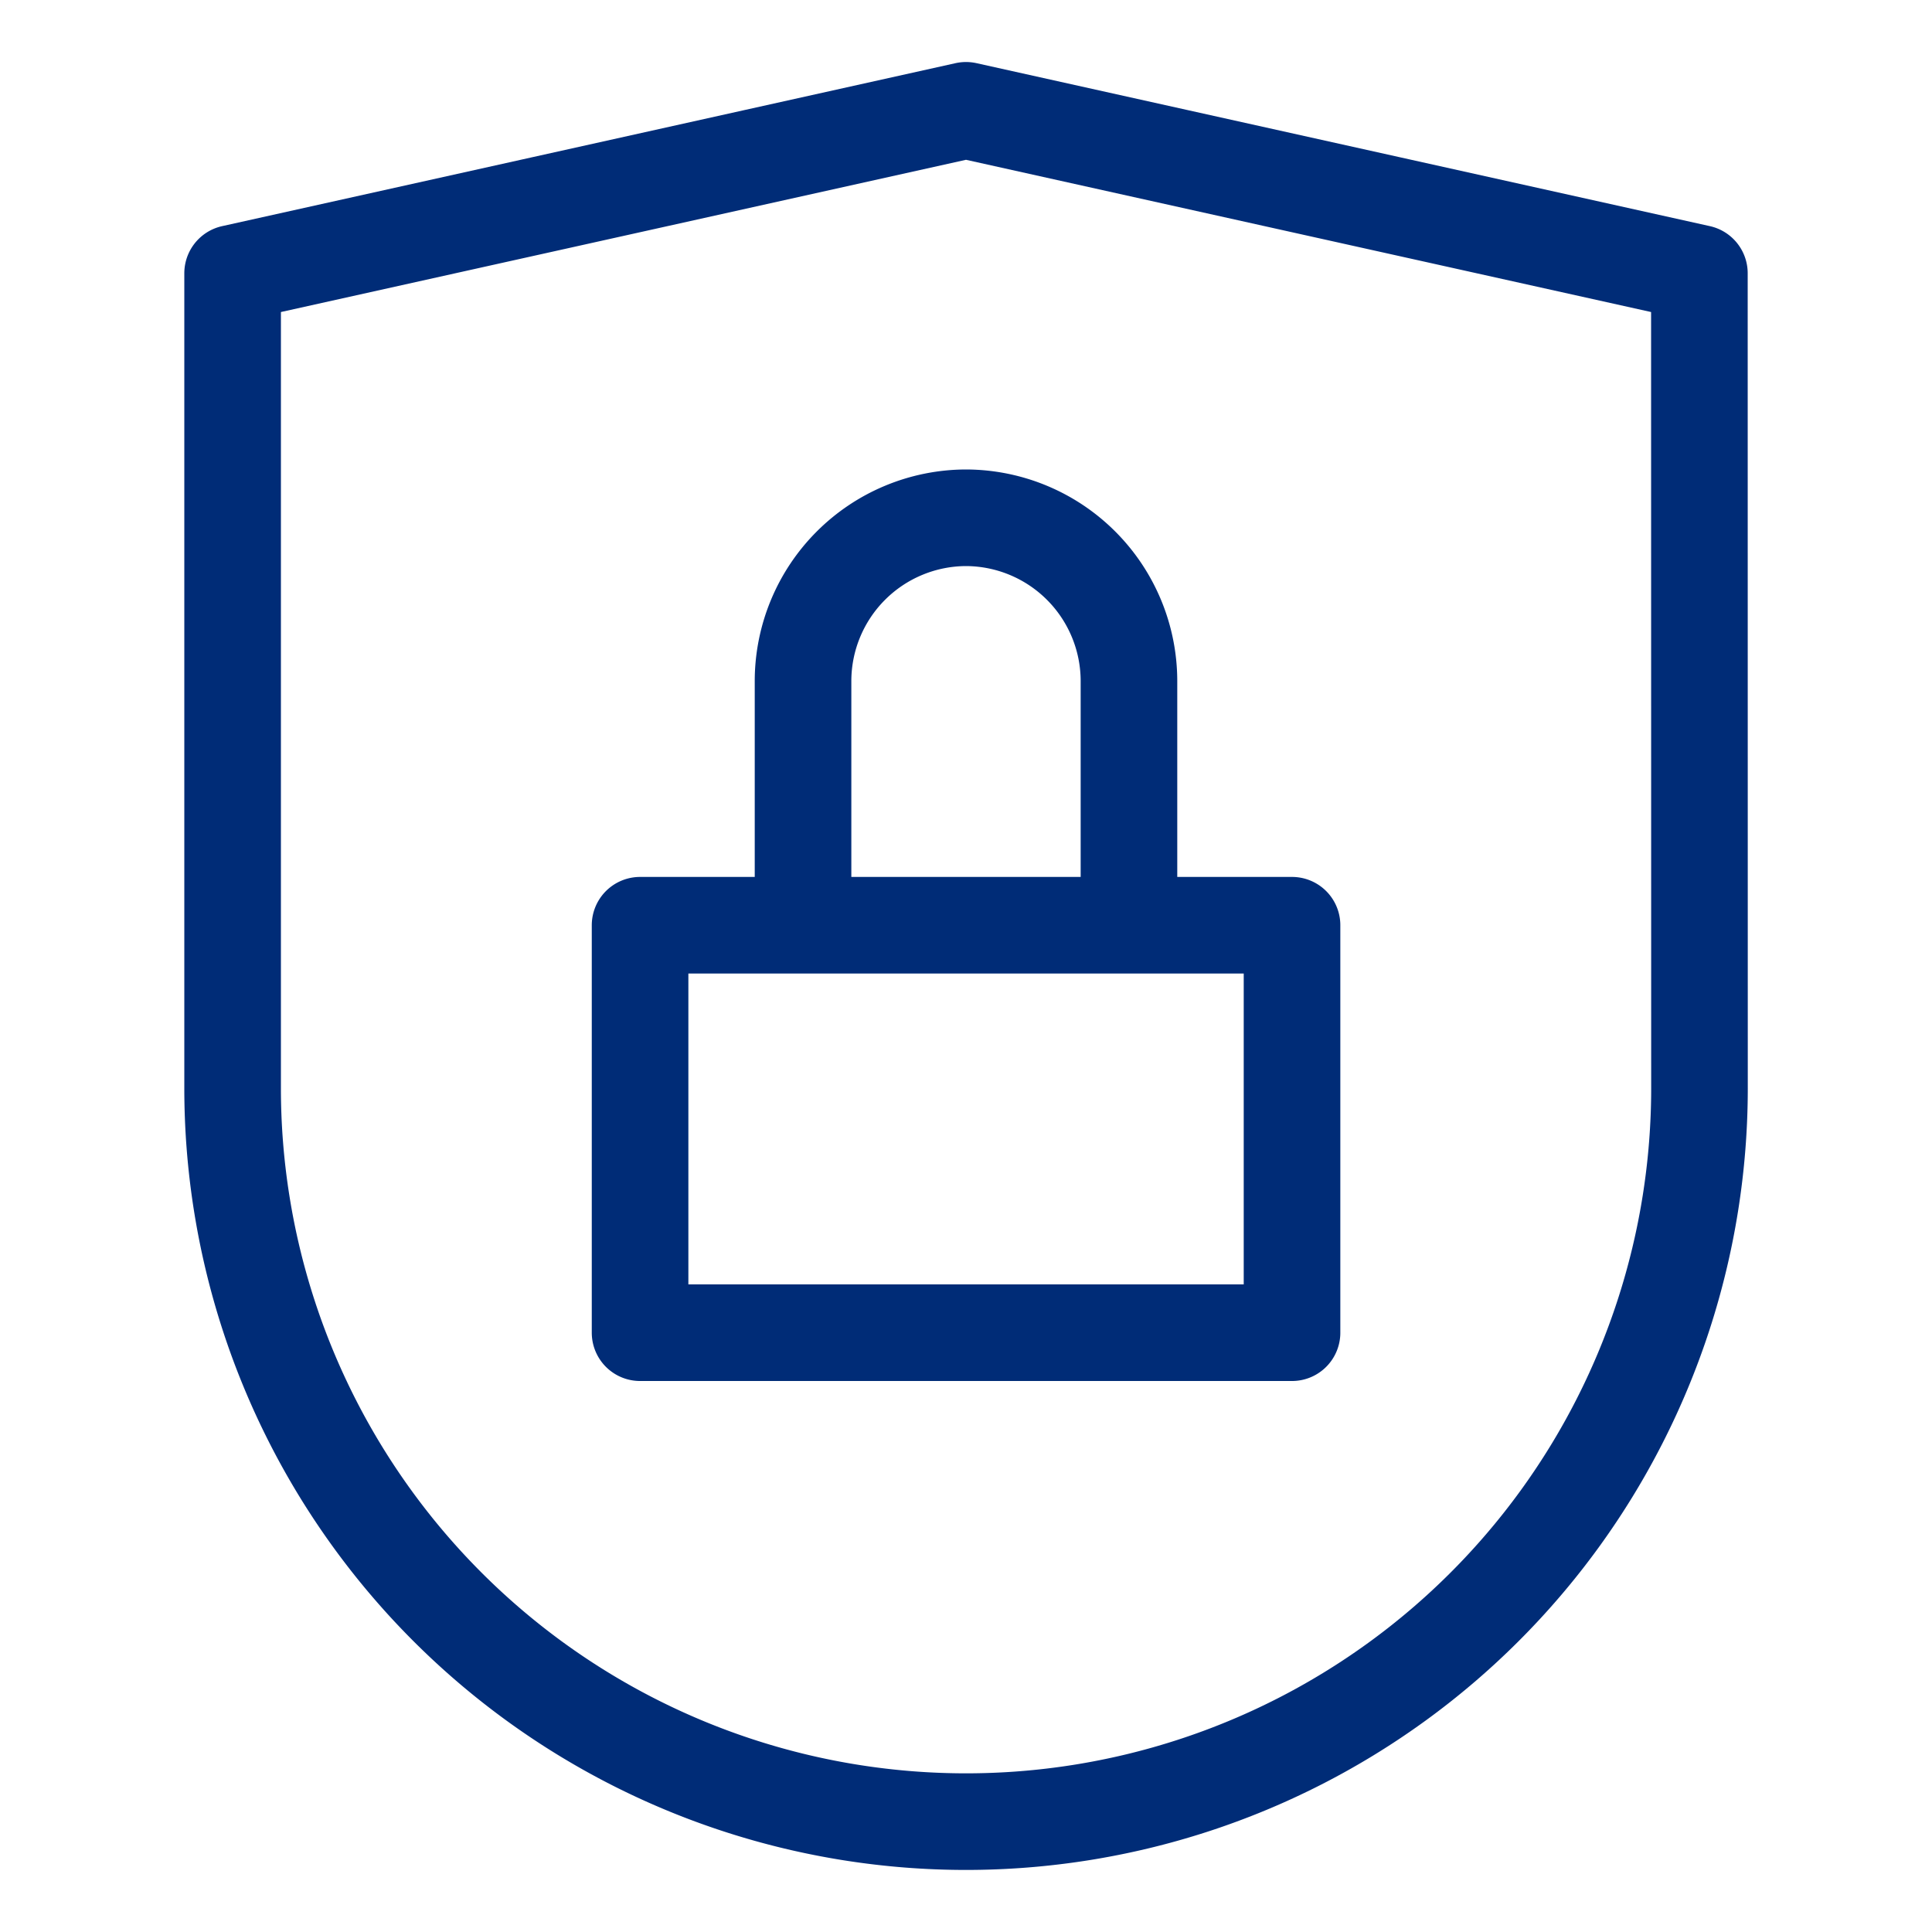 <svg xmlns="http://www.w3.org/2000/svg" xmlns:xlink="http://www.w3.org/1999/xlink" width="20" height="20" viewBox="0 0 20 20">
  <defs>
    <clipPath id="clip-Data-Security-Dark-Blue">
      <rect width="20" height="20"/>
    </clipPath>
  </defs>
  <g id="Data-Security-Dark-Blue" clip-path="url(#clip-Data-Security-Dark-Blue)">
    <g id="privacy" transform="translate(-0.592 -0.858)">
      <path id="Path_49203" data-name="Path 49203" d="M8,11.218h6.749v4.218H8Zm1.687,0V8.687A1.692,1.692,0,0,1,11.374,7h0a1.692,1.692,0,0,1,1.687,1.687v2.531" transform="translate(-0.782 -0.782)" fill="none" stroke="#002c77" stroke-linecap="round" stroke-linejoin="round" stroke-miterlimit="10" stroke-width="1"/>
      <path id="Path_49204" data-name="Path 49204" d="M18.185,12.123A7.592,7.592,0,0,1,3,12.123V3.687L10.592,2l7.592,1.687Z" fill="none" stroke="#002c77" stroke-linecap="round" stroke-linejoin="round" stroke-miterlimit="10" stroke-width="1"/>
    </g>
  </g>
</svg>
